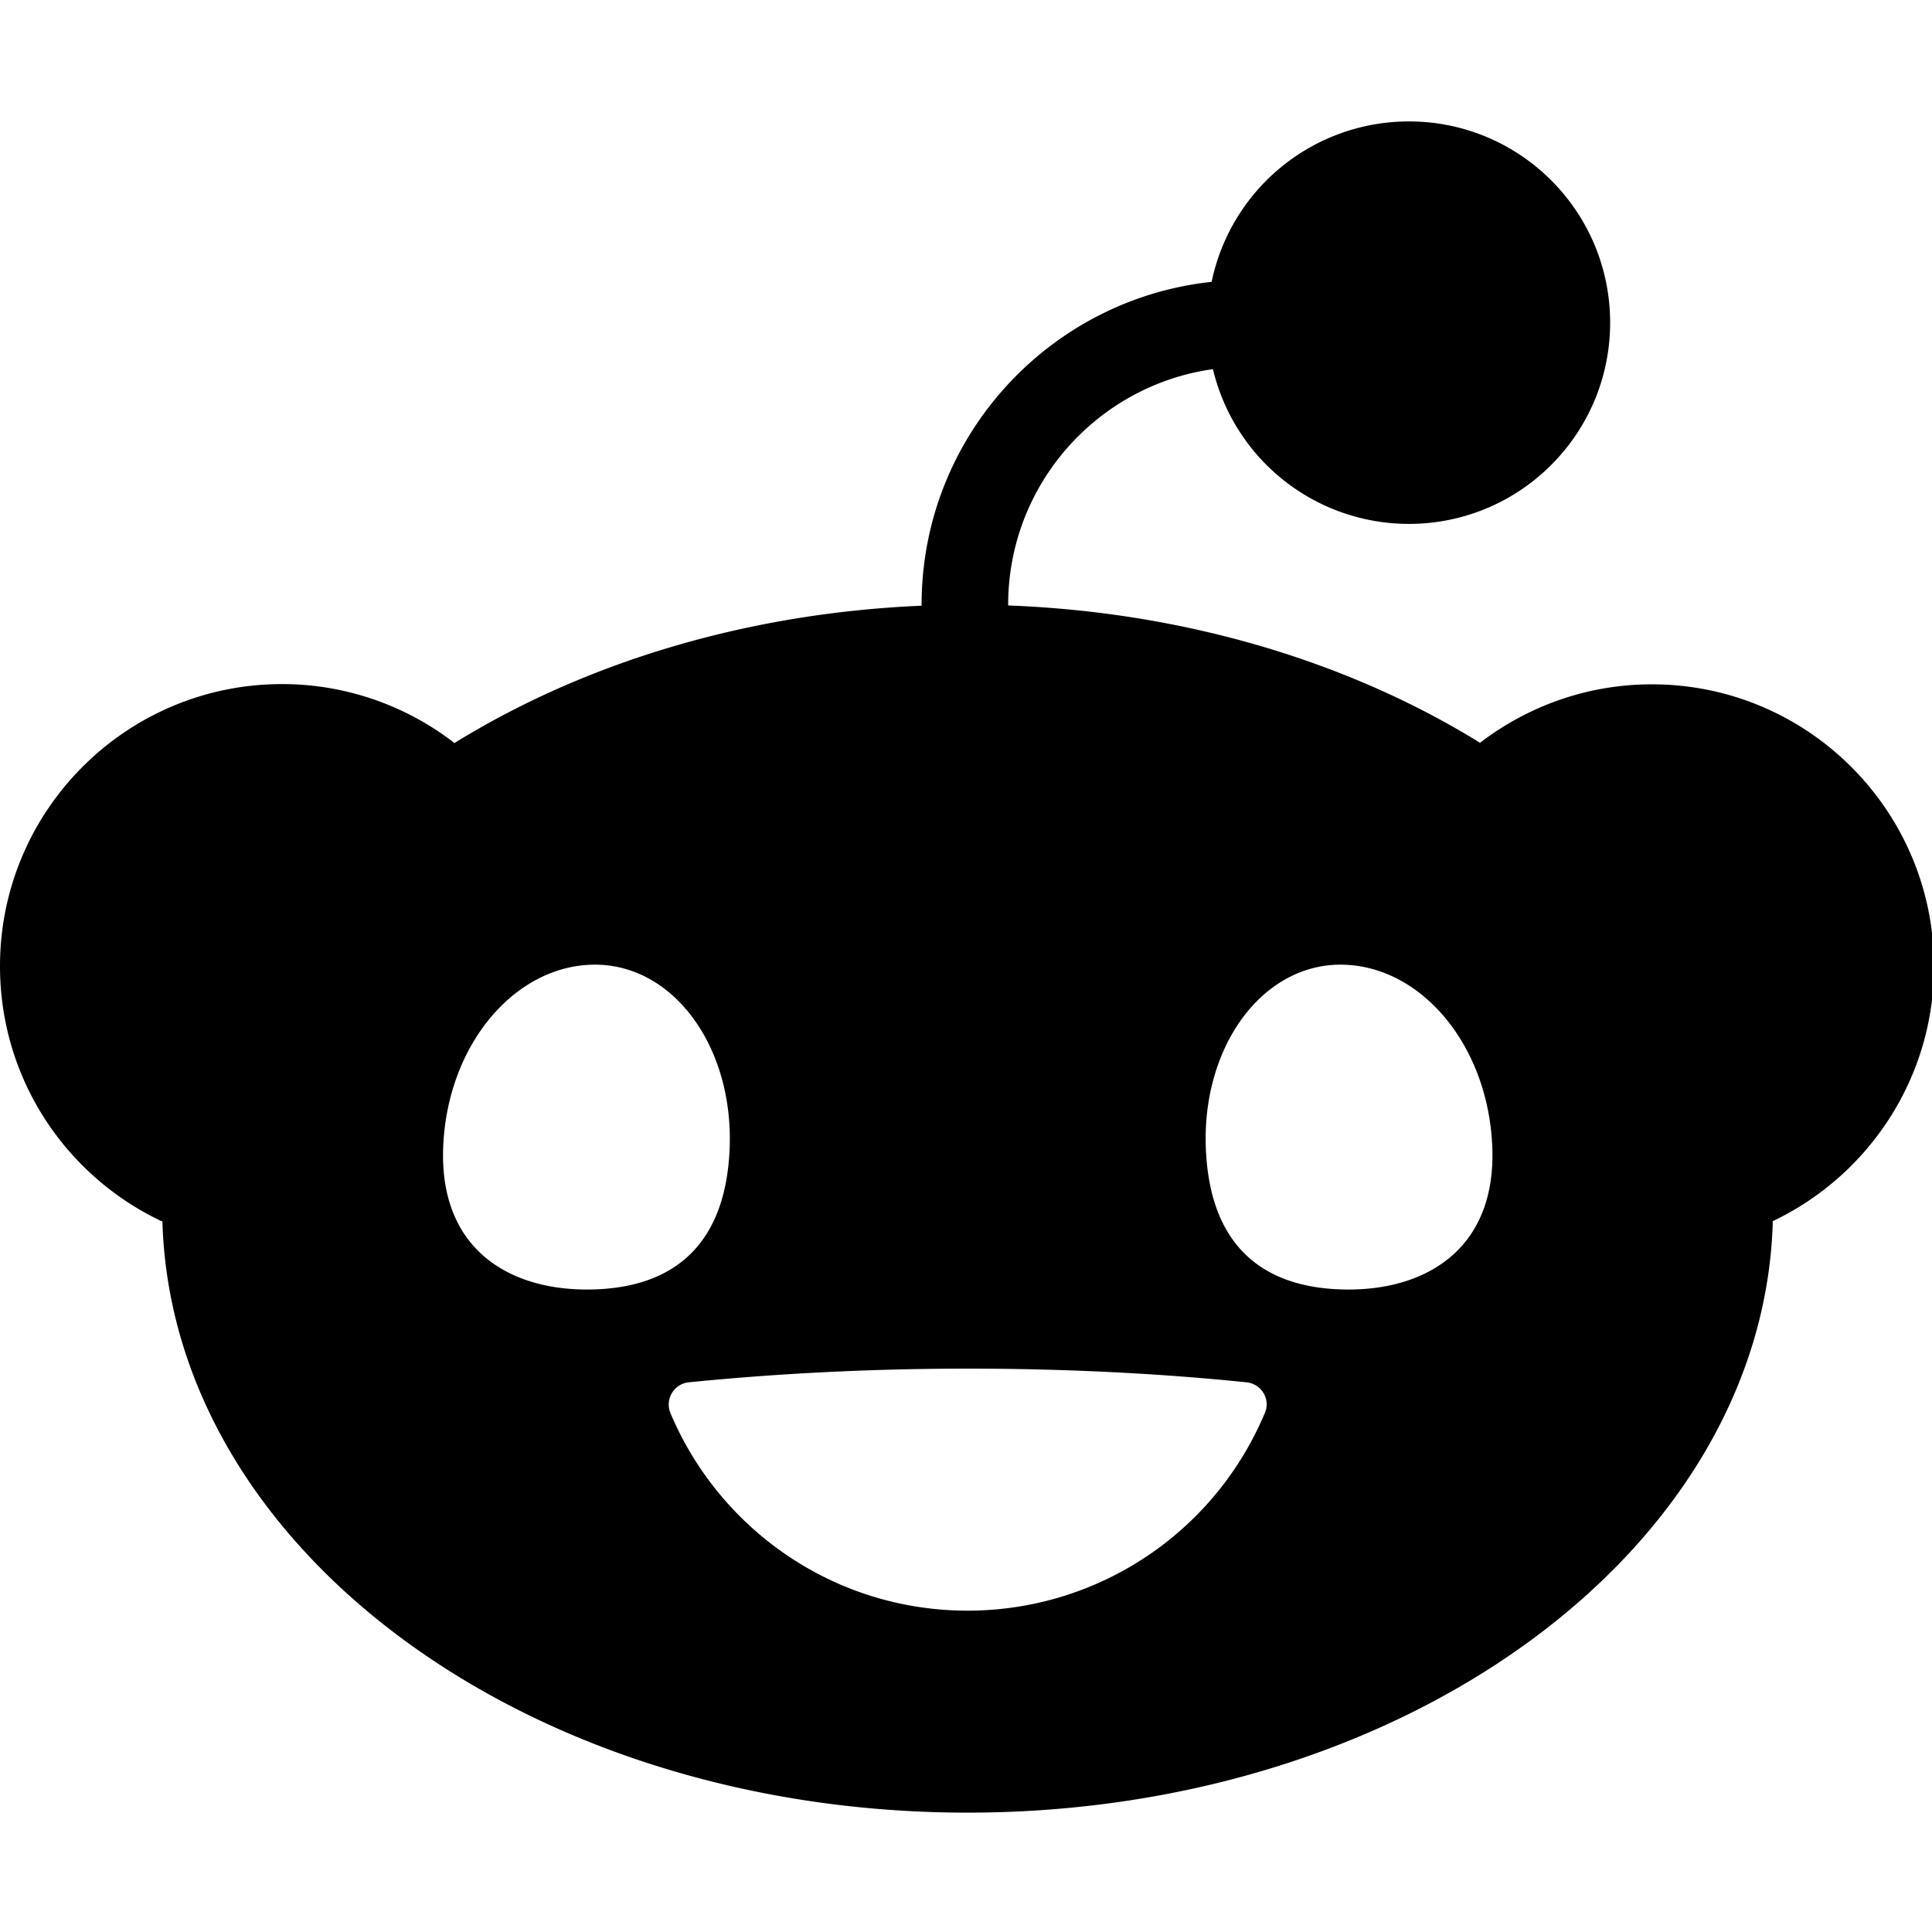 <svg width="32" height="32" xmlns="http://www.w3.org/2000/svg">
  <path d="M48.76 15.96a8.098 8.098 0 0 0 7.88 6.23c4.47 0 8.09-3.62 8.09-8.09s-3.62-8.09-8.09-8.09a8.1 8.1 0 0 0-7.93 6.45c-6.55.7-11.66 6.25-11.66 12.98v.04c-7.12.3-13.62 2.33-18.78 5.52a11.314 11.314 0 0 0-6.93-2.37C5.08 28.63 0 33.71 0 39.97c0 4.55 2.67 8.46 6.53 10.27C6.91 63.41 21.25 74 38.9 74s32.01-10.6 32.37-23.78c3.83-1.82 6.48-5.73 6.48-10.24 0-6.26-5.08-11.34-11.34-11.34-2.6 0-4.99.88-6.91 2.35-5.21-3.22-11.78-5.25-18.97-5.52v-.03c0-4.82 3.58-8.82 8.23-9.47zM17.82 47.18c.19-4.11 2.92-7.27 6.1-7.27 3.18 0 5.6 3.34 5.41 7.45-.19 4.11-2.56 5.61-5.74 5.61s-5.96-1.67-5.77-5.79zm36.07-7.27c3.18 0 5.91 3.16 6.1 7.27.19 4.11-2.6 5.79-5.77 5.79-3.17 0-5.55-1.49-5.74-5.61-.19-4.11 2.23-7.45 5.41-7.45zM50.11 56.7c.6.06.98.68.74 1.23a12.947 12.947 0 0 1-11.95 7.95c-5.38 0-9.99-3.28-11.95-7.95a.898.898 0 0 1 .74-1.23c3.49-.35 7.27-.55 11.21-.55 3.94 0 7.71.19 11.21.55z" style="stroke-width:0" transform="matrix(.412 0 0 .412 0 -.465)"/>
</svg>